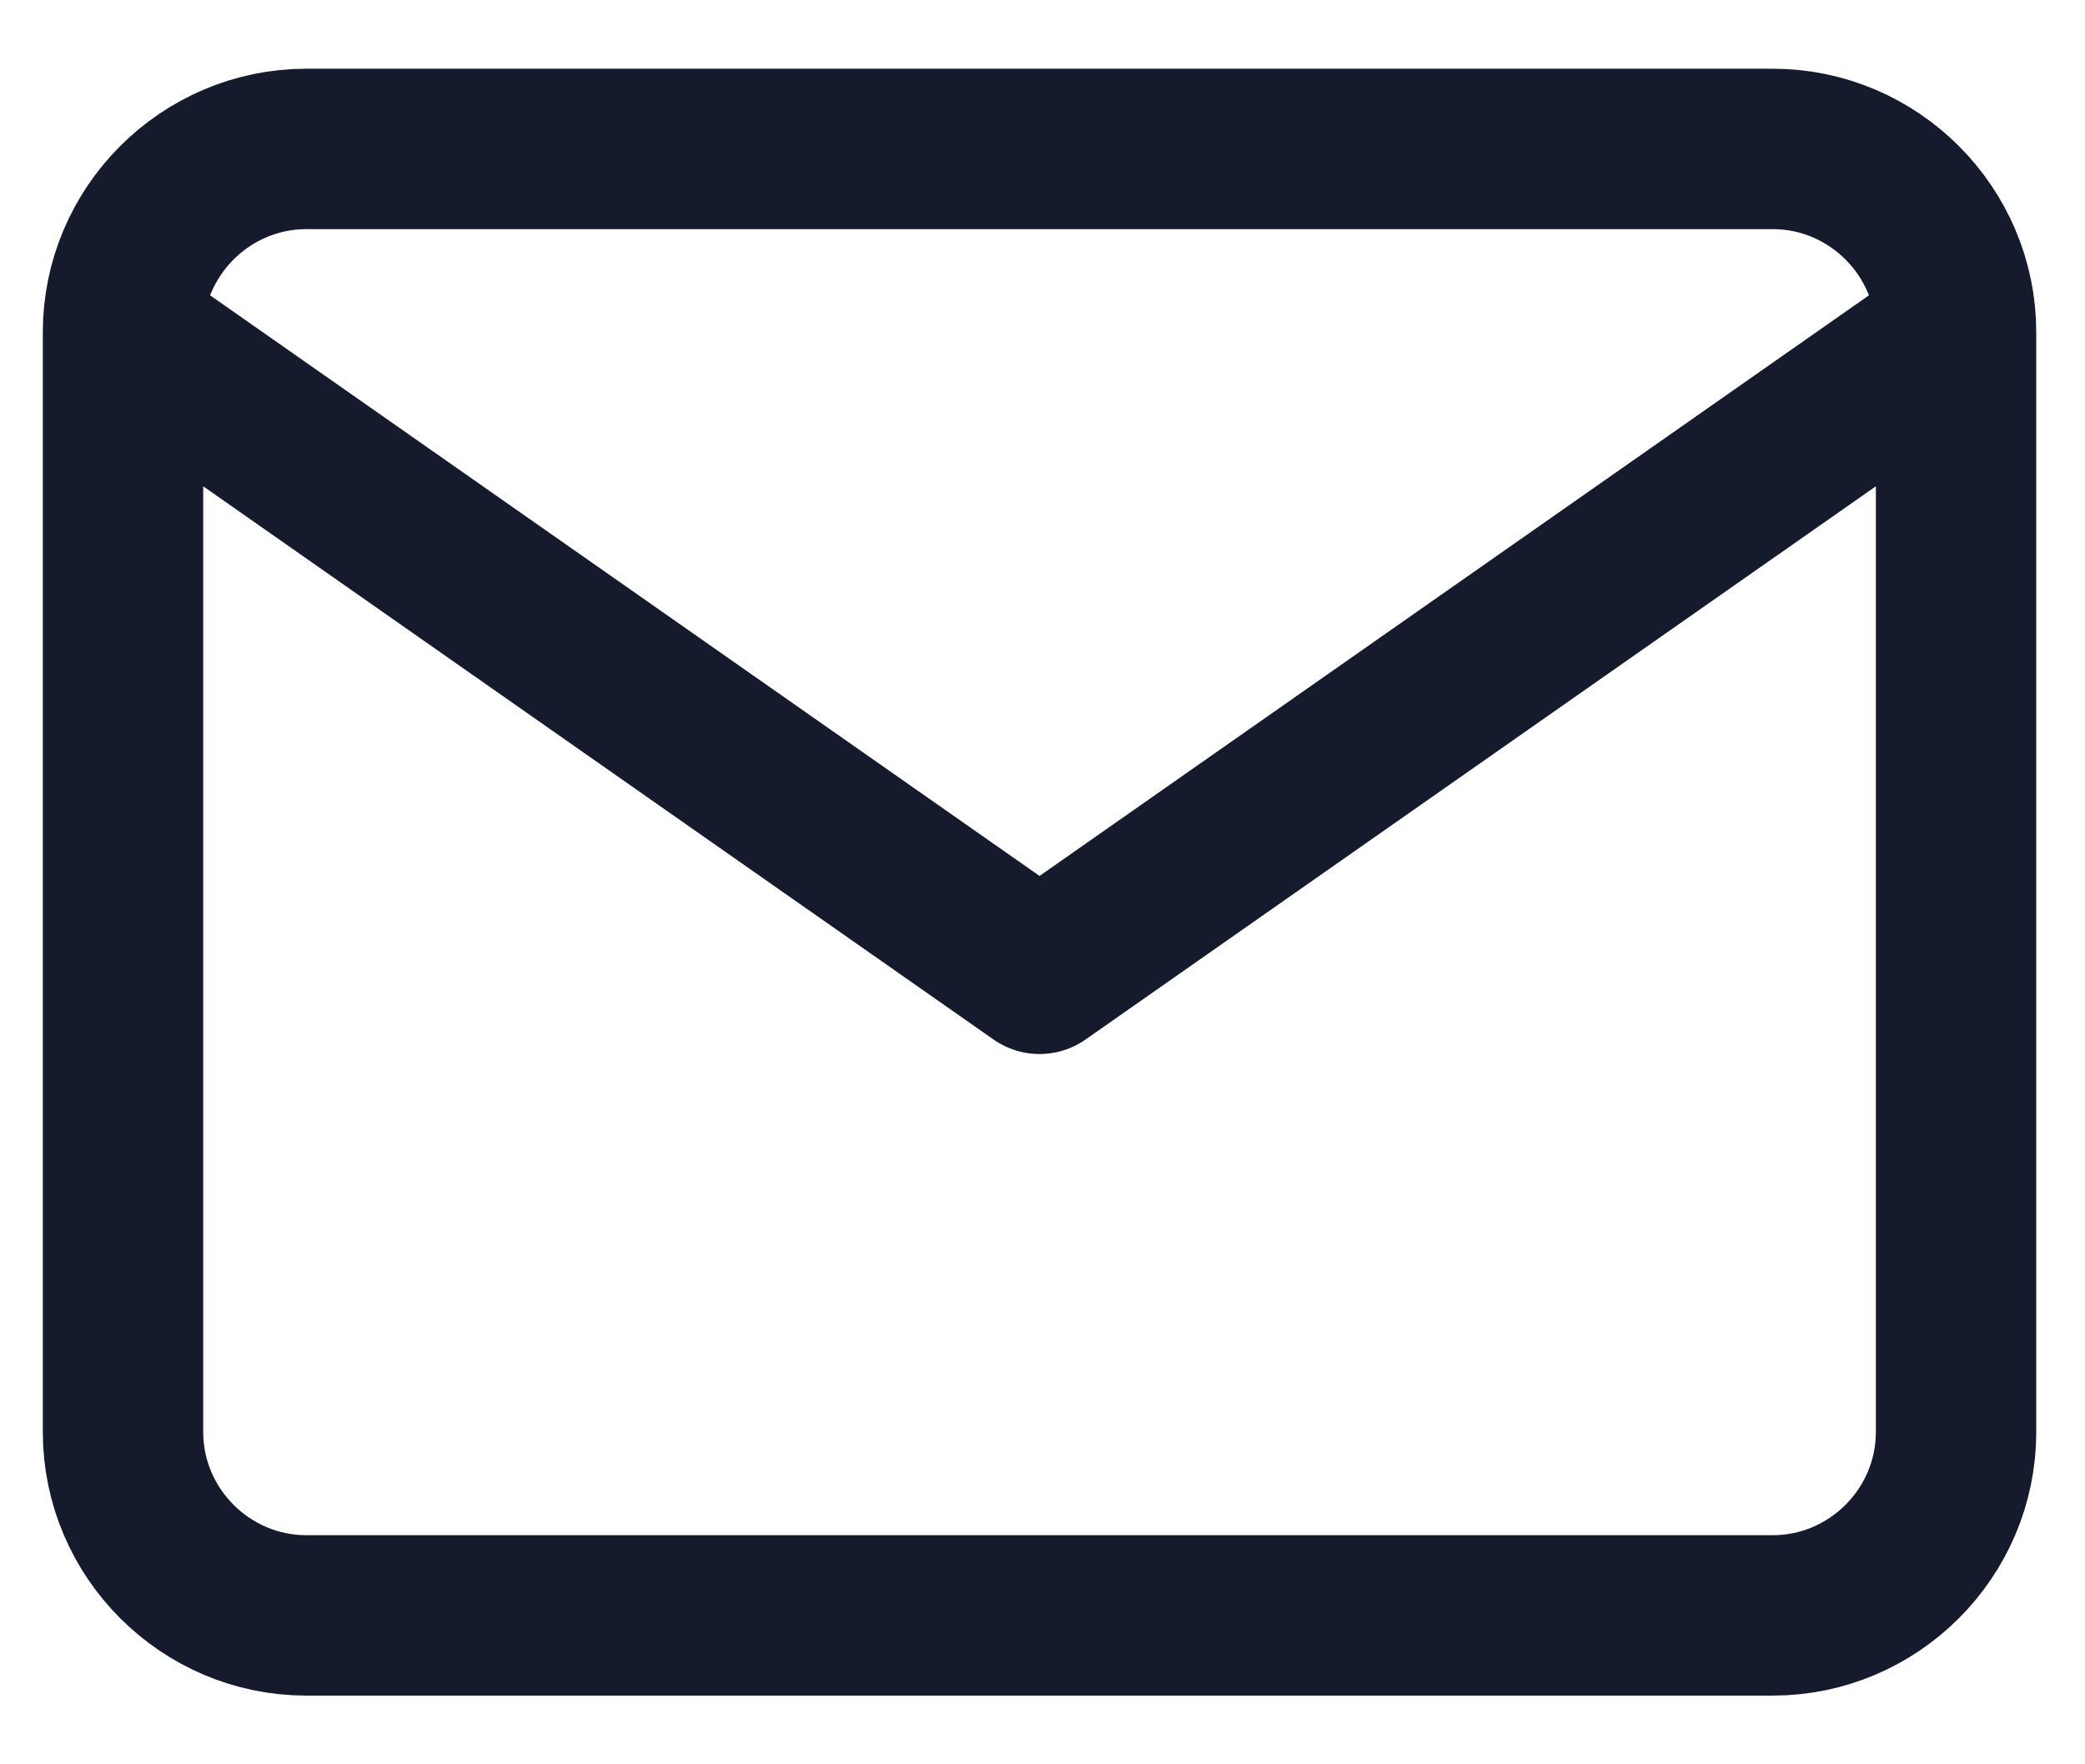 <svg width="26" height="22" viewBox="0 0 26 22" fill="none" xmlns="http://www.w3.org/2000/svg">
<path d="M24.392 4.143C24.392 2.886 23.363 1.857 22.106 1.857H3.82C2.563 1.857 1.534 2.886 1.534 4.143M24.392 4.143V17.857C24.392 19.114 23.363 20.143 22.106 20.143H3.82C2.563 20.143 1.534 19.114 1.534 17.857V4.143M24.392 4.143L12.963 12.143L1.534 4.143" stroke="#151A2D" stroke-width="2" stroke-linecap="round" stroke-linejoin="round"/>
</svg>
